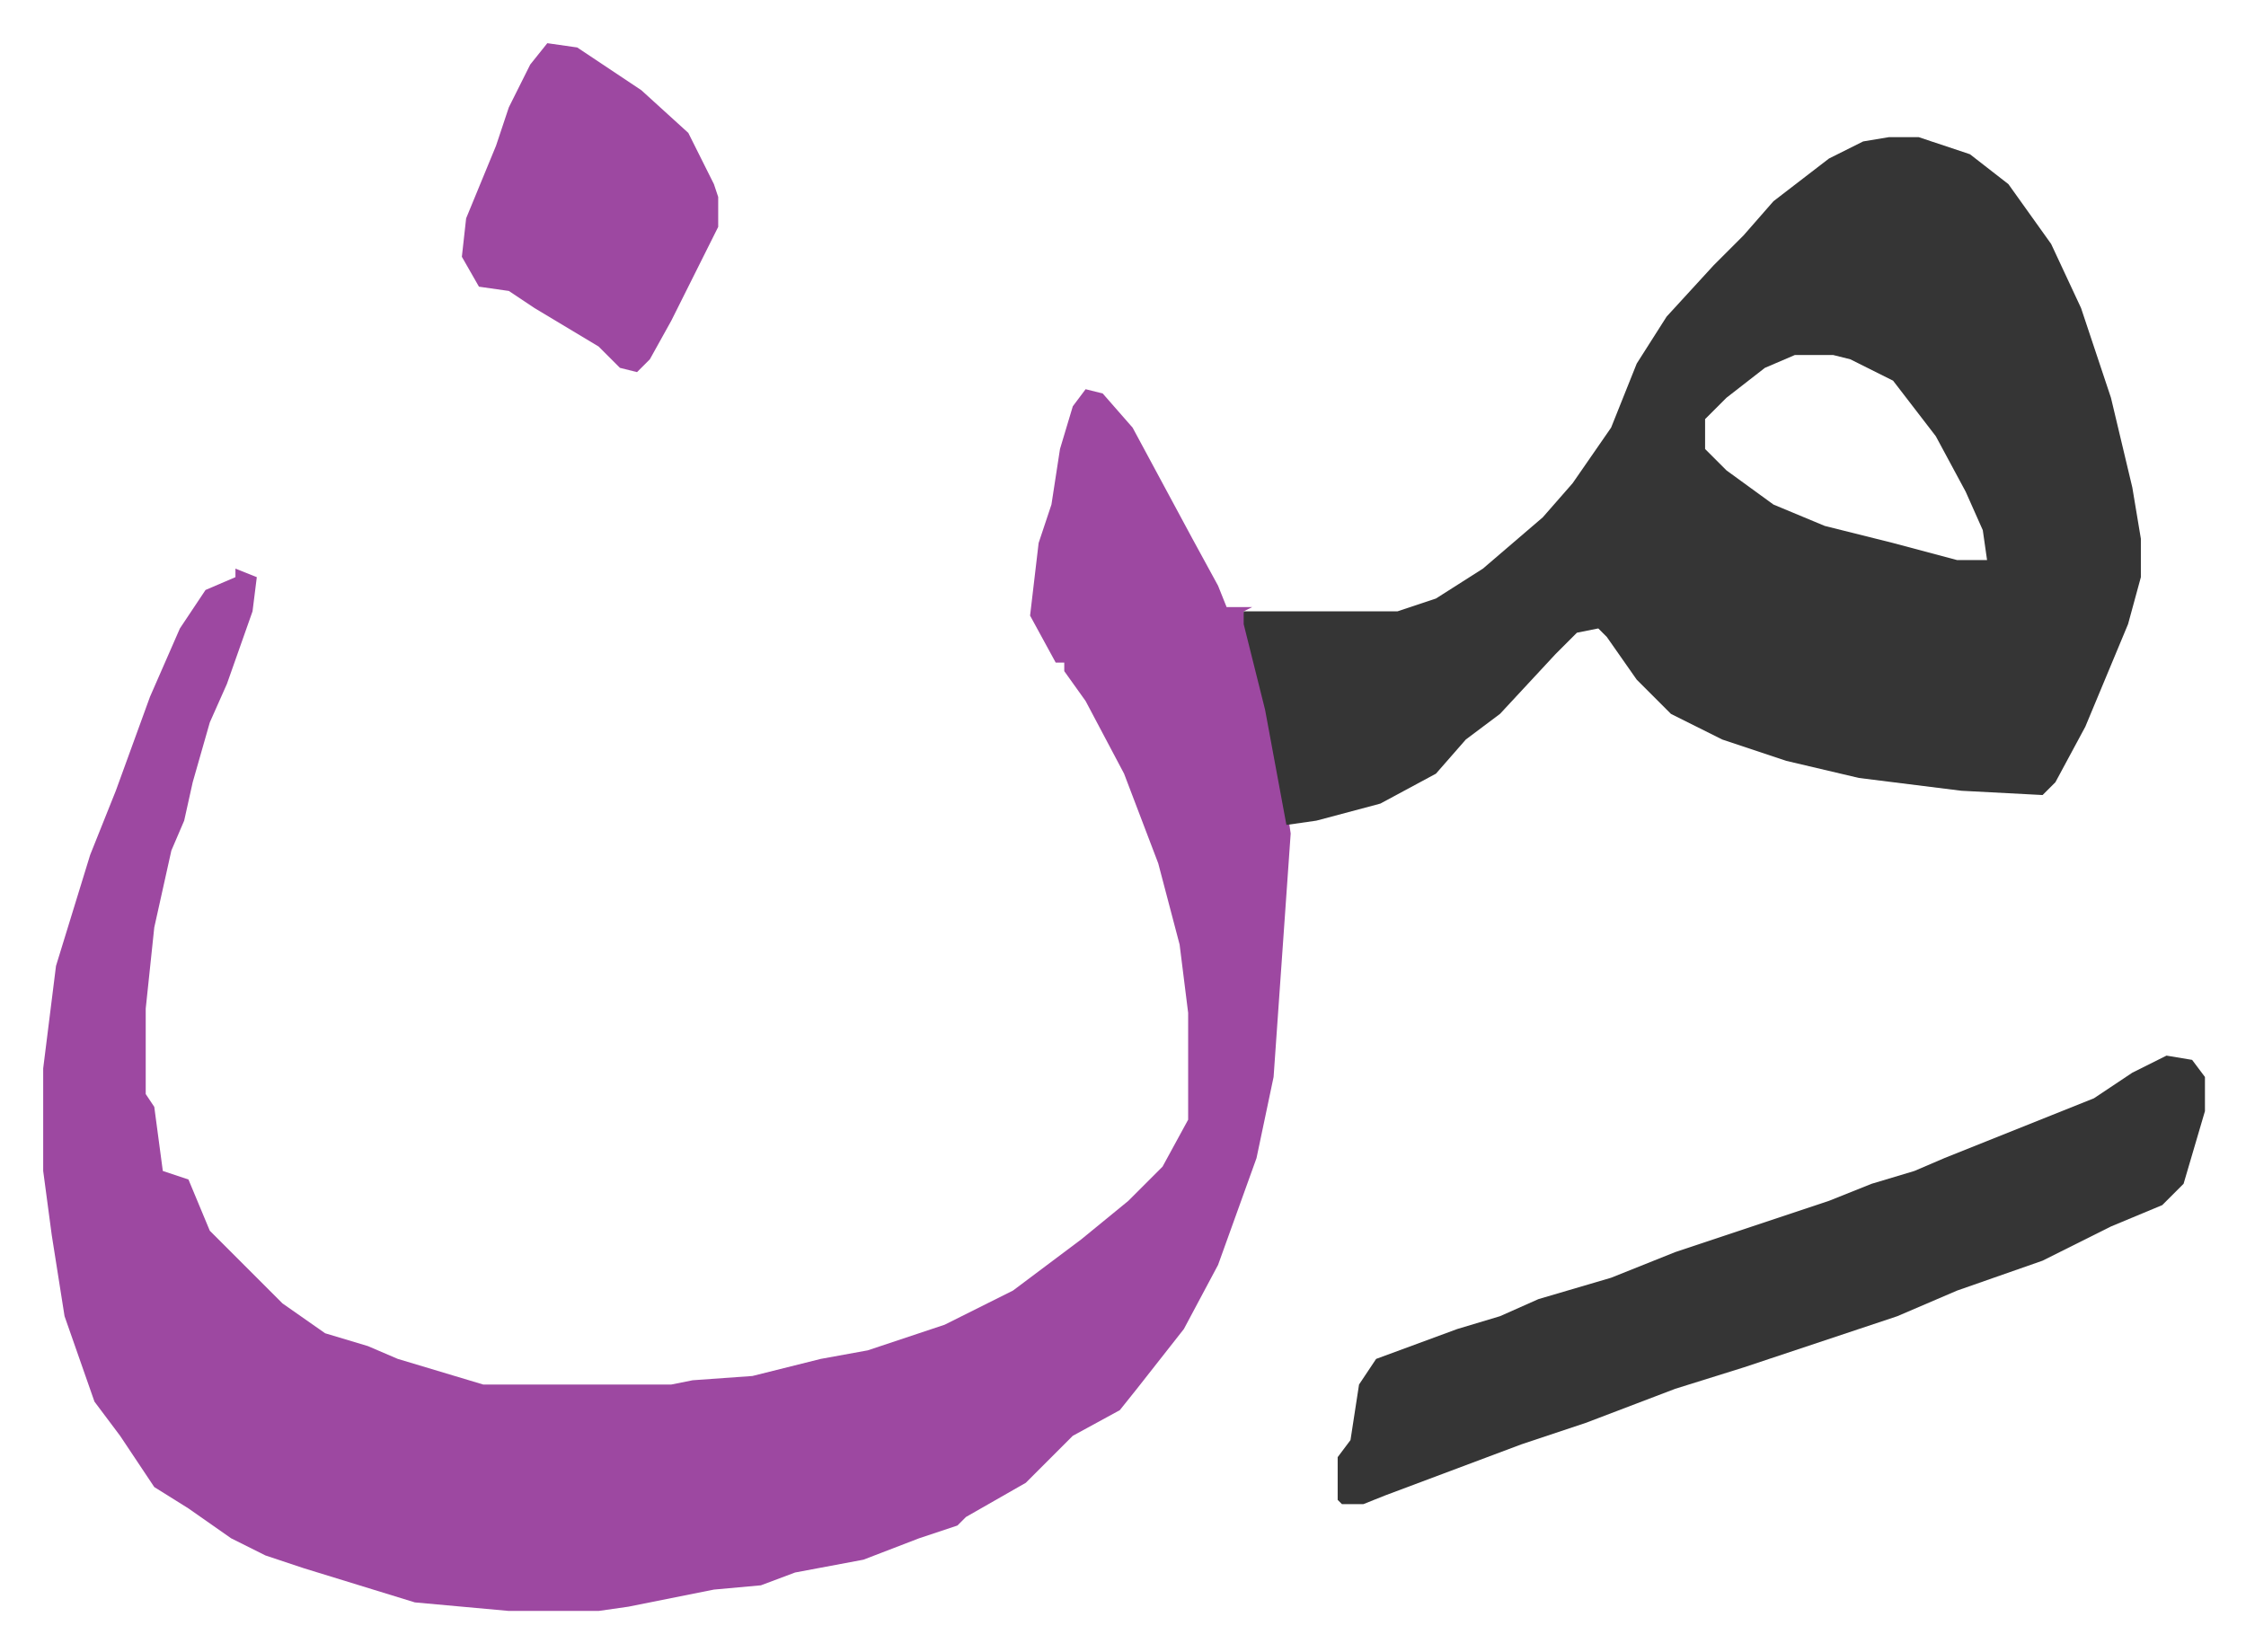 <svg xmlns="http://www.w3.org/2000/svg" role="img" viewBox="-10.11 686.89 525.72 386.72"><path fill="#9d48a1" id="rule_ikhfa" d="M244 778l4 1 7 8 14 26 6 11 2 5h6l-2 1 5 19 3 13 3 20-4 57-4 19-9 25-8 15-11 14-4 5-11 6-11 11-14 8-2 2-9 3-13 5-16 3-8 3-11 1-20 4-7 1h-21l-22-2-26-8-9-3-8-4-10-7-8-5-8-12-6-8-7-20-3-19-2-15v-24l3-24 8-26 6-15 4-11 4-11 7-16 6-9 7-3v-2l5 2-1 8-6 17-4 9-4 14-2 9-3 7-4 18-2 19v20l2 3 2 15 6 2 5 12 12 12 5 5 10 7 10 3 7 3 20 6h44l5-1 14-1 16-4 11-2 18-6 16-8 16-12 11-9 8-8 6-11v-25l-2-16-5-19-8-21-9-17-5-7v-2h-2l-6-11 2-17 3-9 2-13 3-10z"/><path fill="#353535" id="rule_normal" d="M432 719h7l12 4 9 7 10 14 7 15 7 21 5 21 2 12v9l-3 11-10 24-7 13-3 3-19-1-24-3-17-4-15-5-12-6-8-8-7-10-2-2-5 1-5 5-13 14-8 6-7 8-13 7-15 4-7 1-5-27-5-20v-3h36l9-3 11-7 14-12 7-8 9-13 6-15 7-11 11-12 7-7 7-8 13-10 8-4zm-22 51l-7 3-9 7-5 5v7l5 5 11 8 12 5 16 4 15 4h7l-1-7-4-9-7-13-10-13-10-5-4-1zm87 164l6 1 3 4v8l-5 17-5 5-12 5-16 8-20 7-14 6-36 12-16 5-21 8-15 5-8 3-24 9-5 2h-5l-1-1v-10l3-4 2-13 4-6 19-7 10-3 9-4 17-5 15-6 36-12 10-4 10-3 7-3 10-4 15-6 10-4 9-6z"/><path fill="#9d48a1" id="rule_ikhfa" d="M118 697l7 1 15 10 11 10 6 12 1 3v7l-7 14-4 8-5 9-3 3-4-1-5-5-15-9-6-4-7-1-4-7 1-9 7-17 3-9 5-10z"/></svg>
